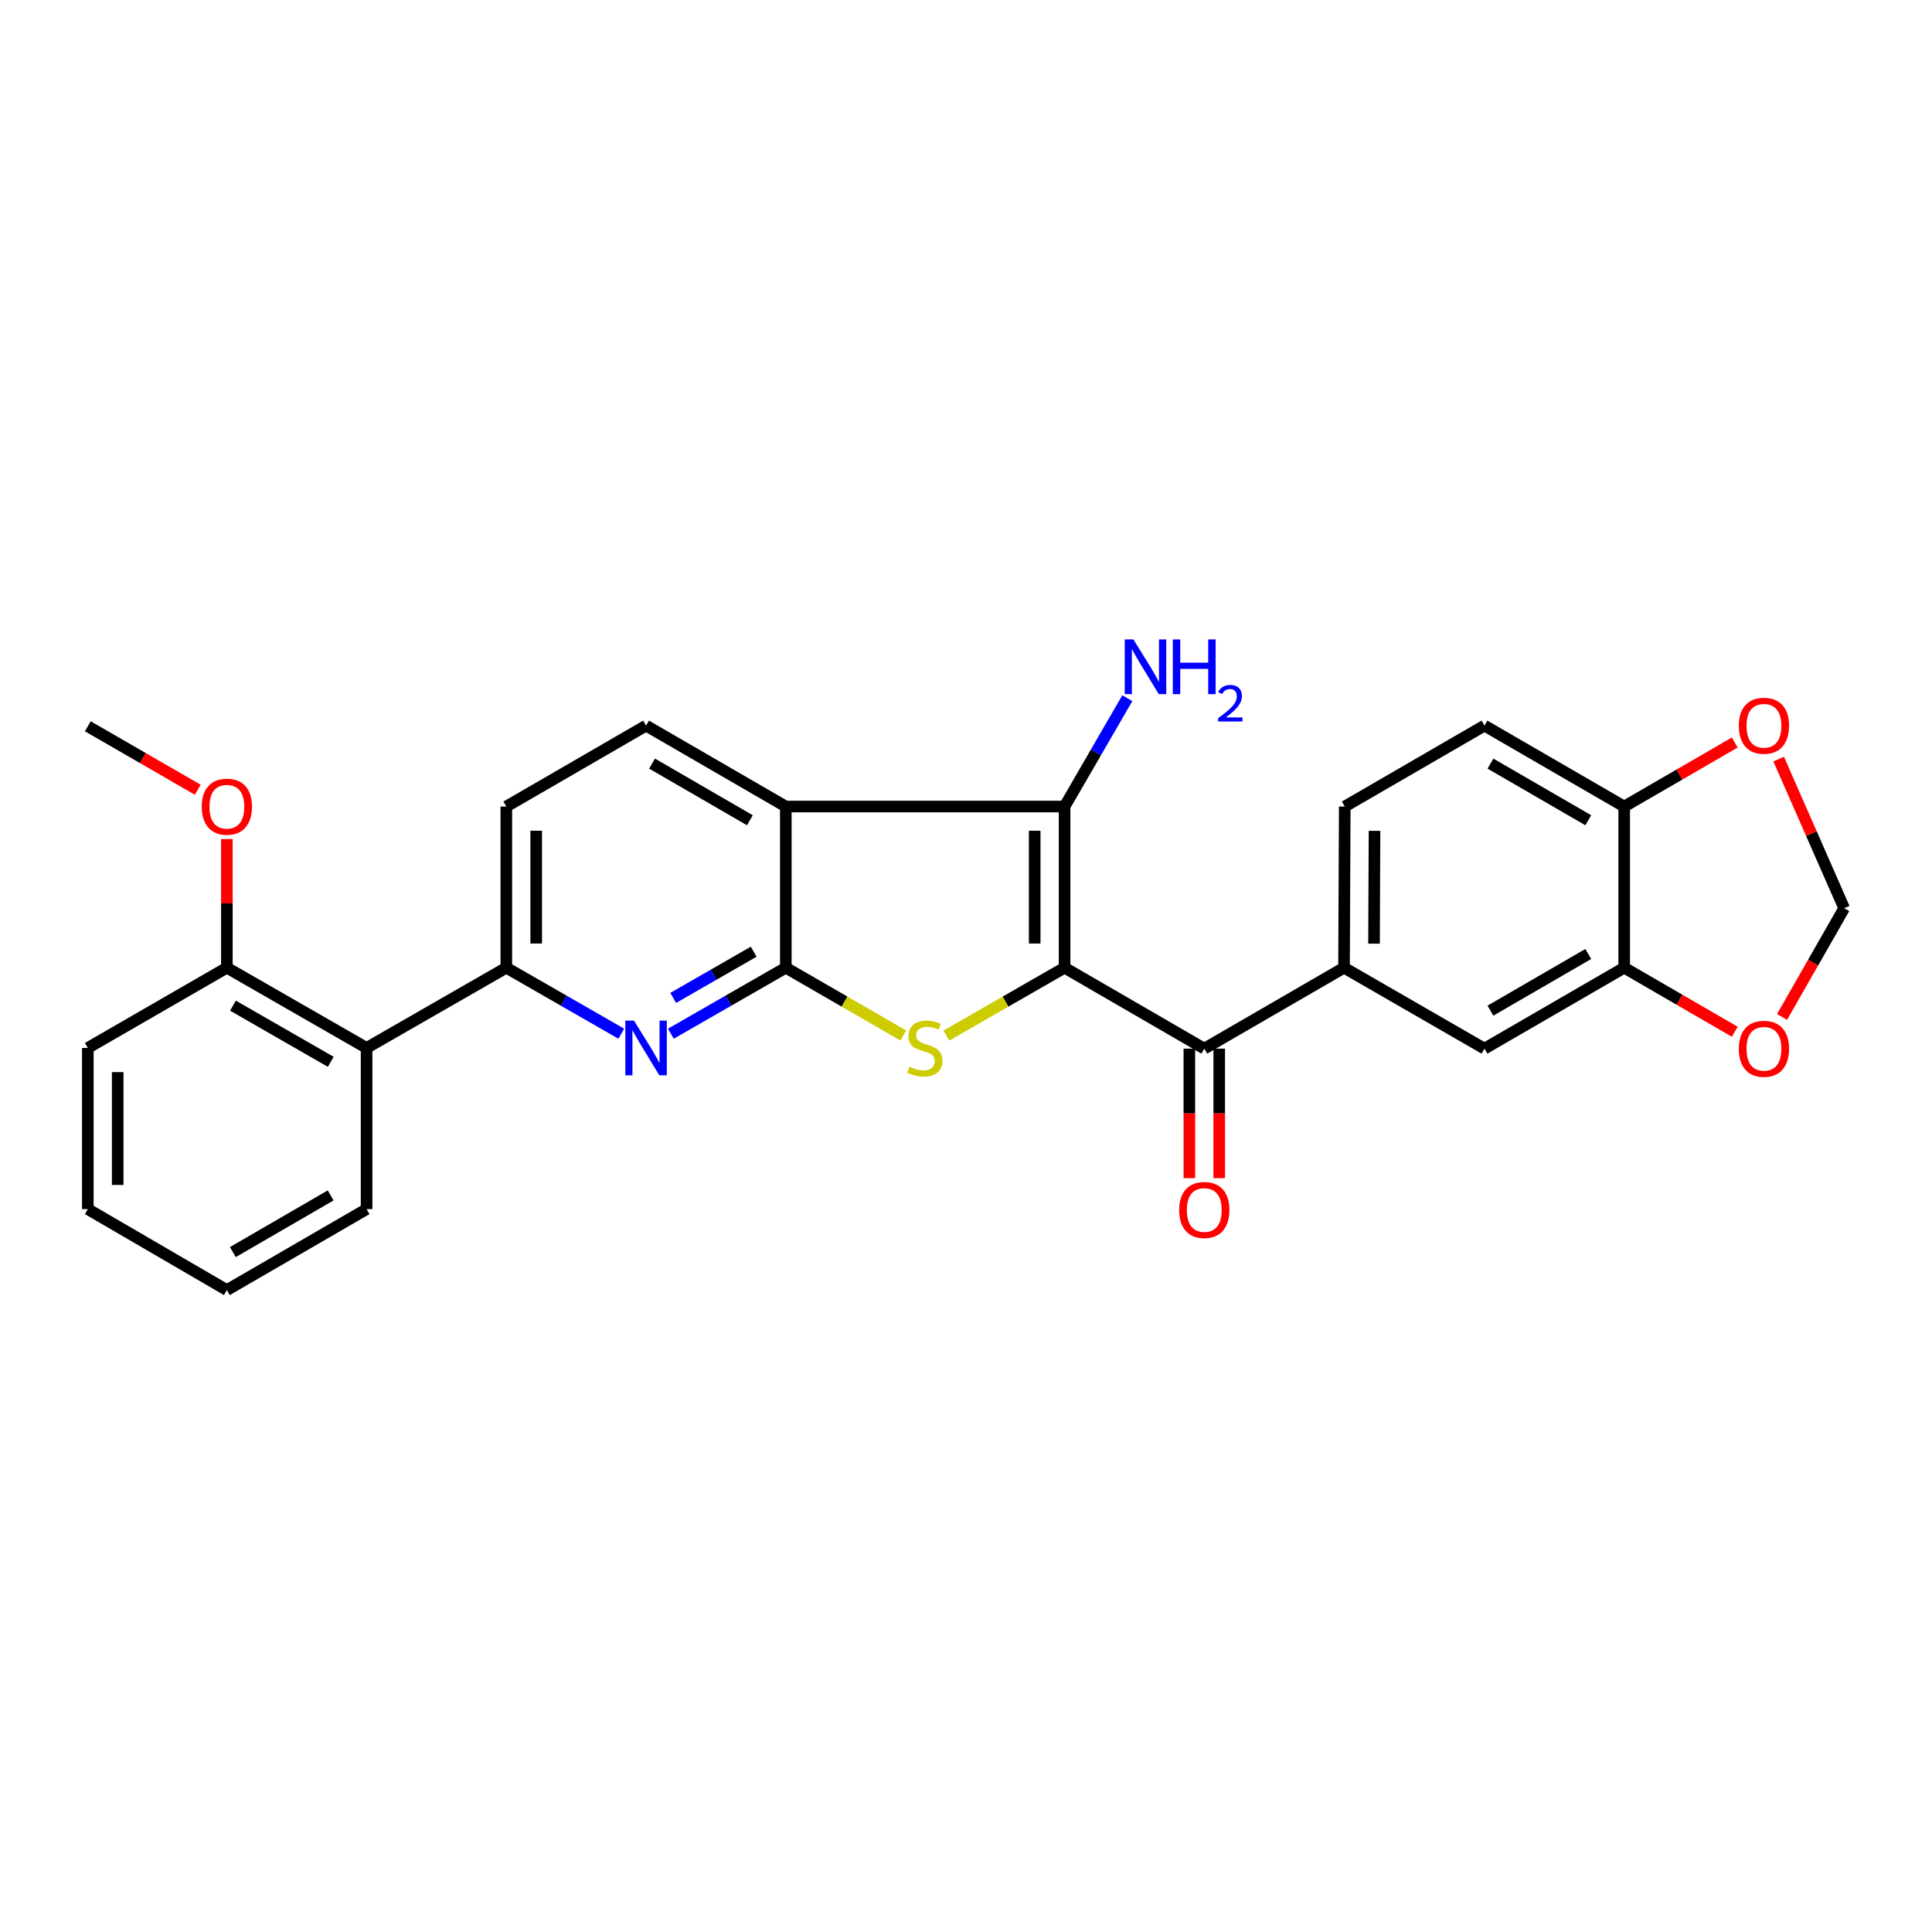 <?xml version='1.0' encoding='iso-8859-1'?>
<svg version='1.1' baseProfile='full'
              xmlns='http://www.w3.org/2000/svg'
                      xmlns:rdkit='http://www.rdkit.org/xml'
                      xmlns:xlink='http://www.w3.org/1999/xlink'
                  xml:space='preserve'
width='1000px' height='1000px' viewBox='0 0 1000 1000'>
<!-- END OF HEADER -->
<rect style='opacity:1.0;fill:#FFFFFF;stroke:none' width='1000' height='1000' x='0' y='0'> </rect>
<path class='bond-1' d='M 551.02,500.878 L 520.44,518.44' style='fill:none;fill-rule:evenodd;stroke:#000000;stroke-width:6px;stroke-linecap:butt;stroke-linejoin:miter;stroke-opacity:1' />
<path class='bond-1' d='M 520.44,518.44 L 489.86,536.002' style='fill:none;fill-rule:evenodd;stroke:#CCCC00;stroke-width:6px;stroke-linecap:butt;stroke-linejoin:miter;stroke-opacity:1' />
<path class='bond-2' d='M 551.02,500.878 L 551.02,417.462' style='fill:none;fill-rule:evenodd;stroke:#000000;stroke-width:6px;stroke-linecap:butt;stroke-linejoin:miter;stroke-opacity:1' />
<path class='bond-2' d='M 535.557,488.366 L 535.557,429.974' style='fill:none;fill-rule:evenodd;stroke:#000000;stroke-width:6px;stroke-linecap:butt;stroke-linejoin:miter;stroke-opacity:1' />
<path class='bond-5' d='M 551.02,500.878 L 623.337,542.775' style='fill:none;fill-rule:evenodd;stroke:#000000;stroke-width:6px;stroke-linecap:butt;stroke-linejoin:miter;stroke-opacity:1' />
<path class='bond-0' d='M 406.73,500.878 L 437.134,518.426' style='fill:none;fill-rule:evenodd;stroke:#000000;stroke-width:6px;stroke-linecap:butt;stroke-linejoin:miter;stroke-opacity:1' />
<path class='bond-0' d='M 437.134,518.426 L 467.538,535.975' style='fill:none;fill-rule:evenodd;stroke:#CCCC00;stroke-width:6px;stroke-linecap:butt;stroke-linejoin:miter;stroke-opacity:1' />
<path class='bond-4' d='M 406.73,500.878 L 376.98,517.964' style='fill:none;fill-rule:evenodd;stroke:#000000;stroke-width:6px;stroke-linecap:butt;stroke-linejoin:miter;stroke-opacity:1' />
<path class='bond-4' d='M 376.98,517.964 L 347.23,535.049' style='fill:none;fill-rule:evenodd;stroke:#0000FF;stroke-width:6px;stroke-linecap:butt;stroke-linejoin:miter;stroke-opacity:1' />
<path class='bond-4' d='M 390.104,492.594 L 369.279,504.554' style='fill:none;fill-rule:evenodd;stroke:#000000;stroke-width:6px;stroke-linecap:butt;stroke-linejoin:miter;stroke-opacity:1' />
<path class='bond-4' d='M 369.279,504.554 L 348.454,516.514' style='fill:none;fill-rule:evenodd;stroke:#0000FF;stroke-width:6px;stroke-linecap:butt;stroke-linejoin:miter;stroke-opacity:1' />
<path class='bond-28' d='M 406.73,500.878 L 406.73,417.462' style='fill:none;fill-rule:evenodd;stroke:#000000;stroke-width:6px;stroke-linecap:butt;stroke-linejoin:miter;stroke-opacity:1' />
<path class='bond-3' d='M 551.02,417.462 L 406.73,417.462' style='fill:none;fill-rule:evenodd;stroke:#000000;stroke-width:6px;stroke-linecap:butt;stroke-linejoin:miter;stroke-opacity:1' />
<path class='bond-19' d='M 551.02,417.462 L 567.26,389.42' style='fill:none;fill-rule:evenodd;stroke:#000000;stroke-width:6px;stroke-linecap:butt;stroke-linejoin:miter;stroke-opacity:1' />
<path class='bond-19' d='M 567.26,389.42 L 583.499,361.377' style='fill:none;fill-rule:evenodd;stroke:#0000FF;stroke-width:6px;stroke-linecap:butt;stroke-linejoin:miter;stroke-opacity:1' />
<path class='bond-9' d='M 406.73,417.462 L 334.405,375.573' style='fill:none;fill-rule:evenodd;stroke:#000000;stroke-width:6px;stroke-linecap:butt;stroke-linejoin:miter;stroke-opacity:1' />
<path class='bond-9' d='M 388.131,424.56 L 337.504,395.238' style='fill:none;fill-rule:evenodd;stroke:#000000;stroke-width:6px;stroke-linecap:butt;stroke-linejoin:miter;stroke-opacity:1' />
<path class='bond-6' d='M 321.579,535.05 L 291.825,517.964' style='fill:none;fill-rule:evenodd;stroke:#0000FF;stroke-width:6px;stroke-linecap:butt;stroke-linejoin:miter;stroke-opacity:1' />
<path class='bond-6' d='M 291.825,517.964 L 262.07,500.878' style='fill:none;fill-rule:evenodd;stroke:#000000;stroke-width:6px;stroke-linecap:butt;stroke-linejoin:miter;stroke-opacity:1' />
<path class='bond-7' d='M 623.337,542.775 L 695.672,500.878' style='fill:none;fill-rule:evenodd;stroke:#000000;stroke-width:6px;stroke-linecap:butt;stroke-linejoin:miter;stroke-opacity:1' />
<path class='bond-17' d='M 615.606,542.775 L 615.606,576.289' style='fill:none;fill-rule:evenodd;stroke:#000000;stroke-width:6px;stroke-linecap:butt;stroke-linejoin:miter;stroke-opacity:1' />
<path class='bond-17' d='M 615.606,576.289 L 615.606,609.803' style='fill:none;fill-rule:evenodd;stroke:#FF0000;stroke-width:6px;stroke-linecap:butt;stroke-linejoin:miter;stroke-opacity:1' />
<path class='bond-17' d='M 631.069,542.775 L 631.069,576.289' style='fill:none;fill-rule:evenodd;stroke:#000000;stroke-width:6px;stroke-linecap:butt;stroke-linejoin:miter;stroke-opacity:1' />
<path class='bond-17' d='M 631.069,576.289 L 631.069,609.803' style='fill:none;fill-rule:evenodd;stroke:#FF0000;stroke-width:6px;stroke-linecap:butt;stroke-linejoin:miter;stroke-opacity:1' />
<path class='bond-8' d='M 262.07,500.878 L 189.745,542.414' style='fill:none;fill-rule:evenodd;stroke:#000000;stroke-width:6px;stroke-linecap:butt;stroke-linejoin:miter;stroke-opacity:1' />
<path class='bond-30' d='M 262.07,500.878 L 262.07,417.462' style='fill:none;fill-rule:evenodd;stroke:#000000;stroke-width:6px;stroke-linecap:butt;stroke-linejoin:miter;stroke-opacity:1' />
<path class='bond-30' d='M 277.534,488.366 L 277.534,429.974' style='fill:none;fill-rule:evenodd;stroke:#000000;stroke-width:6px;stroke-linecap:butt;stroke-linejoin:miter;stroke-opacity:1' />
<path class='bond-11' d='M 695.672,500.878 L 768.349,542.775' style='fill:none;fill-rule:evenodd;stroke:#000000;stroke-width:6px;stroke-linecap:butt;stroke-linejoin:miter;stroke-opacity:1' />
<path class='bond-20' d='M 695.672,500.878 L 696.041,417.462' style='fill:none;fill-rule:evenodd;stroke:#000000;stroke-width:6px;stroke-linecap:butt;stroke-linejoin:miter;stroke-opacity:1' />
<path class='bond-20' d='M 711.19,488.434 L 711.449,430.043' style='fill:none;fill-rule:evenodd;stroke:#000000;stroke-width:6px;stroke-linecap:butt;stroke-linejoin:miter;stroke-opacity:1' />
<path class='bond-18' d='M 189.745,542.414 L 117.428,500.878' style='fill:none;fill-rule:evenodd;stroke:#000000;stroke-width:6px;stroke-linecap:butt;stroke-linejoin:miter;stroke-opacity:1' />
<path class='bond-18' d='M 171.196,549.593 L 120.574,520.518' style='fill:none;fill-rule:evenodd;stroke:#000000;stroke-width:6px;stroke-linecap:butt;stroke-linejoin:miter;stroke-opacity:1' />
<path class='bond-23' d='M 189.745,542.414 L 189.745,625.839' style='fill:none;fill-rule:evenodd;stroke:#000000;stroke-width:6px;stroke-linecap:butt;stroke-linejoin:miter;stroke-opacity:1' />
<path class='bond-15' d='M 334.405,375.573 L 262.07,417.462' style='fill:none;fill-rule:evenodd;stroke:#000000;stroke-width:6px;stroke-linecap:butt;stroke-linejoin:miter;stroke-opacity:1' />
<path class='bond-10' d='M 840.684,500.878 L 768.349,542.775' style='fill:none;fill-rule:evenodd;stroke:#000000;stroke-width:6px;stroke-linecap:butt;stroke-linejoin:miter;stroke-opacity:1' />
<path class='bond-10' d='M 822.083,493.782 L 771.449,523.11' style='fill:none;fill-rule:evenodd;stroke:#000000;stroke-width:6px;stroke-linecap:butt;stroke-linejoin:miter;stroke-opacity:1' />
<path class='bond-12' d='M 840.684,500.878 L 840.684,417.462' style='fill:none;fill-rule:evenodd;stroke:#000000;stroke-width:6px;stroke-linecap:butt;stroke-linejoin:miter;stroke-opacity:1' />
<path class='bond-13' d='M 840.684,500.878 L 869.302,517.456' style='fill:none;fill-rule:evenodd;stroke:#000000;stroke-width:6px;stroke-linecap:butt;stroke-linejoin:miter;stroke-opacity:1' />
<path class='bond-13' d='M 869.302,517.456 L 897.92,534.034' style='fill:none;fill-rule:evenodd;stroke:#FF0000;stroke-width:6px;stroke-linecap:butt;stroke-linejoin:miter;stroke-opacity:1' />
<path class='bond-14' d='M 840.684,417.462 L 869.302,400.887' style='fill:none;fill-rule:evenodd;stroke:#000000;stroke-width:6px;stroke-linecap:butt;stroke-linejoin:miter;stroke-opacity:1' />
<path class='bond-14' d='M 869.302,400.887 L 897.92,384.313' style='fill:none;fill-rule:evenodd;stroke:#FF0000;stroke-width:6px;stroke-linecap:butt;stroke-linejoin:miter;stroke-opacity:1' />
<path class='bond-29' d='M 840.684,417.462 L 768.349,375.573' style='fill:none;fill-rule:evenodd;stroke:#000000;stroke-width:6px;stroke-linecap:butt;stroke-linejoin:miter;stroke-opacity:1' />
<path class='bond-29' d='M 822.084,424.56 L 771.45,395.238' style='fill:none;fill-rule:evenodd;stroke:#000000;stroke-width:6px;stroke-linecap:butt;stroke-linejoin:miter;stroke-opacity:1' />
<path class='bond-16' d='M 922.389,526.363 L 938.467,498.23' style='fill:none;fill-rule:evenodd;stroke:#FF0000;stroke-width:6px;stroke-linecap:butt;stroke-linejoin:miter;stroke-opacity:1' />
<path class='bond-16' d='M 938.467,498.23 L 954.545,470.097' style='fill:none;fill-rule:evenodd;stroke:#000000;stroke-width:6px;stroke-linecap:butt;stroke-linejoin:miter;stroke-opacity:1' />
<path class='bond-31' d='M 920.629,392.915 L 937.587,431.506' style='fill:none;fill-rule:evenodd;stroke:#FF0000;stroke-width:6px;stroke-linecap:butt;stroke-linejoin:miter;stroke-opacity:1' />
<path class='bond-31' d='M 937.587,431.506 L 954.545,470.097' style='fill:none;fill-rule:evenodd;stroke:#000000;stroke-width:6px;stroke-linecap:butt;stroke-linejoin:miter;stroke-opacity:1' />
<path class='bond-22' d='M 117.428,500.878 L 117.428,467.593' style='fill:none;fill-rule:evenodd;stroke:#000000;stroke-width:6px;stroke-linecap:butt;stroke-linejoin:miter;stroke-opacity:1' />
<path class='bond-22' d='M 117.428,467.593 L 117.428,434.307' style='fill:none;fill-rule:evenodd;stroke:#FF0000;stroke-width:6px;stroke-linecap:butt;stroke-linejoin:miter;stroke-opacity:1' />
<path class='bond-24' d='M 117.428,500.878 L 45.455,542.414' style='fill:none;fill-rule:evenodd;stroke:#000000;stroke-width:6px;stroke-linecap:butt;stroke-linejoin:miter;stroke-opacity:1' />
<path class='bond-21' d='M 696.041,417.462 L 768.349,375.573' style='fill:none;fill-rule:evenodd;stroke:#000000;stroke-width:6px;stroke-linecap:butt;stroke-linejoin:miter;stroke-opacity:1' />
<path class='bond-25' d='M 102.35,408.761 L 73.903,392.343' style='fill:none;fill-rule:evenodd;stroke:#FF0000;stroke-width:6px;stroke-linecap:butt;stroke-linejoin:miter;stroke-opacity:1' />
<path class='bond-25' d='M 73.903,392.343 L 45.455,375.926' style='fill:none;fill-rule:evenodd;stroke:#000000;stroke-width:6px;stroke-linecap:butt;stroke-linejoin:miter;stroke-opacity:1' />
<path class='bond-26' d='M 189.745,625.839 L 117.428,667.745' style='fill:none;fill-rule:evenodd;stroke:#000000;stroke-width:6px;stroke-linecap:butt;stroke-linejoin:miter;stroke-opacity:1' />
<path class='bond-26' d='M 171.144,618.746 L 120.522,648.08' style='fill:none;fill-rule:evenodd;stroke:#000000;stroke-width:6px;stroke-linecap:butt;stroke-linejoin:miter;stroke-opacity:1' />
<path class='bond-32' d='M 45.455,542.414 L 45.455,625.839' style='fill:none;fill-rule:evenodd;stroke:#000000;stroke-width:6px;stroke-linecap:butt;stroke-linejoin:miter;stroke-opacity:1' />
<path class='bond-32' d='M 60.918,554.928 L 60.918,613.326' style='fill:none;fill-rule:evenodd;stroke:#000000;stroke-width:6px;stroke-linecap:butt;stroke-linejoin:miter;stroke-opacity:1' />
<path class='bond-27' d='M 117.428,667.745 L 45.455,625.839' style='fill:none;fill-rule:evenodd;stroke:#000000;stroke-width:6px;stroke-linecap:butt;stroke-linejoin:miter;stroke-opacity:1' />
<path  class='atom-2' d='M 470.695 552.134
Q 471.015 552.254, 472.335 552.814
Q 473.655 553.374, 475.095 553.734
Q 476.575 554.054, 478.015 554.054
Q 480.695 554.054, 482.255 552.774
Q 483.815 551.454, 483.815 549.174
Q 483.815 547.614, 483.015 546.654
Q 482.255 545.694, 481.055 545.174
Q 479.855 544.654, 477.855 544.054
Q 475.335 543.294, 473.815 542.574
Q 472.335 541.854, 471.255 540.334
Q 470.215 538.814, 470.215 536.254
Q 470.215 532.694, 472.615 530.494
Q 475.055 528.294, 479.855 528.294
Q 483.135 528.294, 486.855 529.854
L 485.935 532.934
Q 482.535 531.534, 479.975 531.534
Q 477.215 531.534, 475.695 532.694
Q 474.175 533.814, 474.215 535.774
Q 474.215 537.294, 474.975 538.214
Q 475.775 539.134, 476.895 539.654
Q 478.055 540.174, 479.975 540.774
Q 482.535 541.574, 484.055 542.374
Q 485.575 543.174, 486.655 544.814
Q 487.775 546.414, 487.775 549.174
Q 487.775 553.094, 485.135 555.214
Q 482.535 557.294, 478.175 557.294
Q 475.655 557.294, 473.735 556.734
Q 471.855 556.214, 469.615 555.294
L 470.695 552.134
' fill='#CCCC00'/>
<path  class='atom-5' d='M 328.145 528.254
L 337.425 543.254
Q 338.345 544.734, 339.825 547.414
Q 341.305 550.094, 341.385 550.254
L 341.385 528.254
L 345.145 528.254
L 345.145 556.574
L 341.265 556.574
L 331.305 540.174
Q 330.145 538.254, 328.905 536.054
Q 327.705 533.854, 327.345 533.174
L 327.345 556.574
L 323.665 556.574
L 323.665 528.254
L 328.145 528.254
' fill='#0000FF'/>
<path  class='atom-14' d='M 900.009 542.855
Q 900.009 536.055, 903.369 532.255
Q 906.729 528.455, 913.009 528.455
Q 919.289 528.455, 922.649 532.255
Q 926.009 536.055, 926.009 542.855
Q 926.009 549.735, 922.609 553.655
Q 919.209 557.535, 913.009 557.535
Q 906.769 557.535, 903.369 553.655
Q 900.009 549.775, 900.009 542.855
M 913.009 554.335
Q 917.329 554.335, 919.649 551.455
Q 922.009 548.535, 922.009 542.855
Q 922.009 537.295, 919.649 534.495
Q 917.329 531.655, 913.009 531.655
Q 908.689 531.655, 906.329 534.455
Q 904.009 537.255, 904.009 542.855
Q 904.009 548.575, 906.329 551.455
Q 908.689 554.335, 913.009 554.335
' fill='#FF0000'/>
<path  class='atom-15' d='M 900.009 375.653
Q 900.009 368.853, 903.369 365.053
Q 906.729 361.253, 913.009 361.253
Q 919.289 361.253, 922.649 365.053
Q 926.009 368.853, 926.009 375.653
Q 926.009 382.533, 922.609 386.453
Q 919.209 390.333, 913.009 390.333
Q 906.769 390.333, 903.369 386.453
Q 900.009 382.573, 900.009 375.653
M 913.009 387.133
Q 917.329 387.133, 919.649 384.253
Q 922.009 381.333, 922.009 375.653
Q 922.009 370.093, 919.649 367.293
Q 917.329 364.453, 913.009 364.453
Q 908.689 364.453, 906.329 367.253
Q 904.009 370.053, 904.009 375.653
Q 904.009 381.373, 906.329 384.253
Q 908.689 387.133, 913.009 387.133
' fill='#FF0000'/>
<path  class='atom-18' d='M 610.337 626.289
Q 610.337 619.489, 613.697 615.689
Q 617.057 611.889, 623.337 611.889
Q 629.617 611.889, 632.977 615.689
Q 636.337 619.489, 636.337 626.289
Q 636.337 633.169, 632.937 637.089
Q 629.537 640.969, 623.337 640.969
Q 617.097 640.969, 613.697 637.089
Q 610.337 633.209, 610.337 626.289
M 623.337 637.769
Q 627.657 637.769, 629.977 634.889
Q 632.337 631.969, 632.337 626.289
Q 632.337 620.729, 629.977 617.929
Q 627.657 615.089, 623.337 615.089
Q 619.017 615.089, 616.657 617.889
Q 614.337 620.689, 614.337 626.289
Q 614.337 632.009, 616.657 634.889
Q 619.017 637.769, 623.337 637.769
' fill='#FF0000'/>
<path  class='atom-20' d='M 586.649 330.968
L 595.929 345.968
Q 596.849 347.448, 598.329 350.128
Q 599.809 352.808, 599.889 352.968
L 599.889 330.968
L 603.649 330.968
L 603.649 359.288
L 599.769 359.288
L 589.809 342.888
Q 588.649 340.968, 587.409 338.768
Q 586.209 336.568, 585.849 335.888
L 585.849 359.288
L 582.169 359.288
L 582.169 330.968
L 586.649 330.968
' fill='#0000FF'/>
<path  class='atom-20' d='M 607.049 330.968
L 610.889 330.968
L 610.889 343.008
L 625.369 343.008
L 625.369 330.968
L 629.209 330.968
L 629.209 359.288
L 625.369 359.288
L 625.369 346.208
L 610.889 346.208
L 610.889 359.288
L 607.049 359.288
L 607.049 330.968
' fill='#0000FF'/>
<path  class='atom-20' d='M 630.582 358.294
Q 631.268 356.525, 632.905 355.549
Q 634.542 354.545, 636.812 354.545
Q 639.637 354.545, 641.221 356.077
Q 642.805 357.608, 642.805 360.327
Q 642.805 363.099, 640.746 365.686
Q 638.713 368.273, 634.489 371.336
L 643.122 371.336
L 643.122 373.448
L 630.529 373.448
L 630.529 371.679
Q 634.014 369.197, 636.073 367.349
Q 638.159 365.501, 639.162 363.838
Q 640.165 362.175, 640.165 360.459
Q 640.165 358.664, 639.267 357.661
Q 638.37 356.657, 636.812 356.657
Q 635.307 356.657, 634.304 357.265
Q 633.301 357.872, 632.588 359.218
L 630.582 358.294
' fill='#0000FF'/>
<path  class='atom-23' d='M 104.428 417.542
Q 104.428 410.742, 107.788 406.942
Q 111.148 403.142, 117.428 403.142
Q 123.708 403.142, 127.068 406.942
Q 130.428 410.742, 130.428 417.542
Q 130.428 424.422, 127.028 428.342
Q 123.628 432.222, 117.428 432.222
Q 111.188 432.222, 107.788 428.342
Q 104.428 424.462, 104.428 417.542
M 117.428 429.022
Q 121.748 429.022, 124.068 426.142
Q 126.428 423.222, 126.428 417.542
Q 126.428 411.982, 124.068 409.182
Q 121.748 406.342, 117.428 406.342
Q 113.108 406.342, 110.748 409.142
Q 108.428 411.942, 108.428 417.542
Q 108.428 423.262, 110.748 426.142
Q 113.108 429.022, 117.428 429.022
' fill='#FF0000'/>
</svg>
